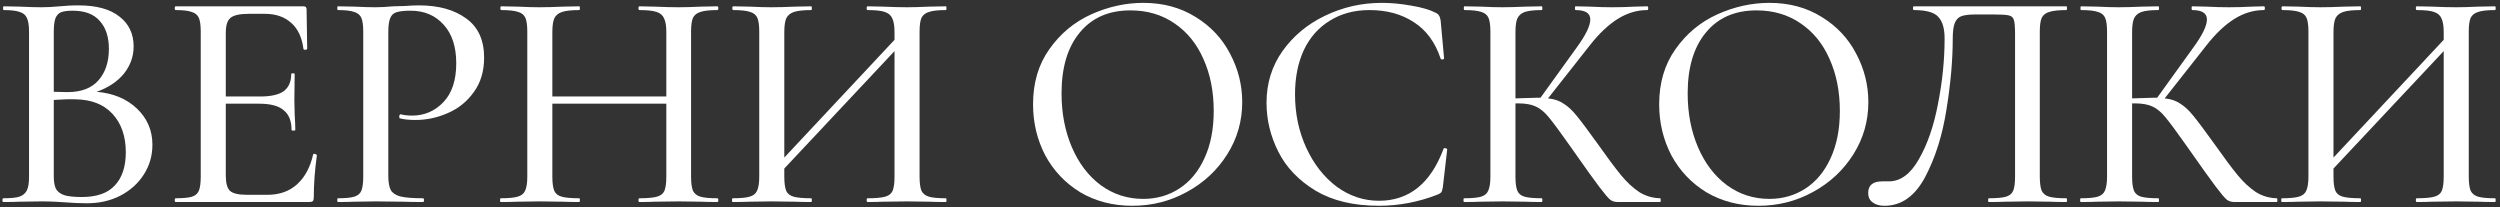 <?xml version="1.0" encoding="UTF-8"?> <svg xmlns="http://www.w3.org/2000/svg" width="495" height="41" viewBox="0 0 495 41" fill="none"><rect x="0" y="0" width="495" height="41" fill="#333333" stroke="none"/><path d="M19.142 18.176C22.449 18.465 25.115 19.581 27.14 21.524C29.166 23.466 30.178 25.843 30.178 28.654C30.178 30.845 29.6 32.828 28.442 34.606C27.326 36.342 25.776 37.727 23.793 38.76C21.85 39.752 19.659 40.248 17.221 40.248C15.898 40.248 14.451 40.186 12.88 40.062C12.302 40.02 11.62 39.979 10.835 39.938C10.049 39.897 9.16 39.876 8.168 39.876L3.828 39.938C3.043 39.979 1.989 40 0.666 40C0.542 40 0.48 39.876 0.48 39.628C0.48 39.38 0.542 39.256 0.666 39.256C2.113 39.256 3.167 39.153 3.828 38.946C4.531 38.698 5.027 38.285 5.316 37.706C5.606 37.127 5.75 36.218 5.75 34.978V6.272C5.75 5.032 5.606 4.123 5.316 3.544C5.068 2.965 4.593 2.573 3.89 2.366C3.229 2.118 2.175 1.994 0.728 1.994C0.646 1.994 0.604 1.87 0.604 1.622C0.604 1.374 0.646 1.25 0.728 1.25L3.828 1.312C5.647 1.395 7.094 1.436 8.168 1.436C9.284 1.436 10.504 1.374 11.826 1.25C12.281 1.209 12.819 1.167 13.438 1.126C14.1 1.085 14.803 1.064 15.546 1.064C19.101 1.064 21.808 1.808 23.669 3.296C25.529 4.743 26.459 6.706 26.459 9.186C26.459 11.17 25.818 12.968 24.537 14.58C23.255 16.151 21.457 17.349 19.142 18.176ZM14.368 2.118C13.377 2.118 12.612 2.221 12.075 2.428C11.579 2.635 11.207 3.048 10.959 3.668C10.752 4.247 10.649 5.156 10.649 6.396V18.176L13.377 18.238C16.105 18.238 18.151 17.453 19.515 15.882C20.878 14.311 21.561 12.245 21.561 9.682C21.561 7.326 20.961 5.487 19.762 4.164C18.605 2.8 16.807 2.118 14.368 2.118ZM16.229 39.008C19.163 39.008 21.333 38.243 22.738 36.714C24.185 35.184 24.909 32.994 24.909 30.142C24.909 27 24.041 24.479 22.305 22.578C20.569 20.677 18.109 19.705 14.927 19.664C13.81 19.622 12.384 19.664 10.649 19.788V34.978C10.649 36.011 10.793 36.817 11.082 37.396C11.372 37.933 11.909 38.346 12.694 38.636C13.48 38.884 14.658 39.008 16.229 39.008Z" fill="white"></path><path d="M62.004 30.576C62.004 30.493 62.087 30.452 62.252 30.452C62.376 30.452 62.479 30.493 62.562 30.576C62.686 30.617 62.748 30.659 62.748 30.7C62.334 33.676 62.128 36.466 62.128 39.07C62.128 39.401 62.066 39.648 61.942 39.814C61.818 39.938 61.57 40 61.198 40H34.786C34.662 40 34.6 39.876 34.6 39.628C34.6 39.38 34.662 39.256 34.786 39.256C36.274 39.256 37.349 39.153 38.01 38.946C38.671 38.739 39.126 38.346 39.374 37.768C39.622 37.148 39.746 36.218 39.746 34.978V6.272C39.746 5.032 39.622 4.123 39.374 3.544C39.126 2.965 38.651 2.573 37.948 2.366C37.286 2.118 36.233 1.994 34.786 1.994C34.662 1.994 34.6 1.87 34.6 1.622C34.6 1.374 34.662 1.25 34.786 1.25H60.082C60.495 1.25 60.702 1.436 60.702 1.808L60.826 9.62C60.826 9.744 60.702 9.827 60.454 9.868C60.247 9.868 60.123 9.806 60.082 9.682C59.792 7.409 58.986 5.693 57.664 4.536C56.341 3.337 54.605 2.738 52.456 2.738H49.294C47.475 2.738 46.256 3.007 45.636 3.544C45.016 4.04 44.706 5.032 44.706 6.52V19.106H51.526C53.634 19.106 55.184 18.755 56.176 18.052C57.168 17.308 57.664 16.171 57.664 14.642C57.664 14.559 57.767 14.518 57.974 14.518C58.222 14.518 58.346 14.559 58.346 14.642L58.284 19.85L58.346 22.64C58.428 23.962 58.47 24.996 58.47 25.74C58.47 25.823 58.346 25.864 58.098 25.864C57.85 25.864 57.726 25.823 57.726 25.74C57.726 23.962 57.209 22.66 56.176 21.834C55.184 20.966 53.572 20.532 51.34 20.532H44.706V34.73C44.706 36.218 44.974 37.23 45.512 37.768C46.09 38.305 47.227 38.574 48.922 38.574H52.952C55.308 38.574 57.251 37.892 58.78 36.528C60.35 35.123 61.425 33.139 62.004 30.576Z" fill="white"></path><path d="M76.883 34.73C76.883 36.053 77.049 37.024 77.379 37.644C77.71 38.222 78.33 38.636 79.239 38.884C80.19 39.132 81.699 39.256 83.765 39.256C83.889 39.256 83.951 39.38 83.951 39.628C83.951 39.876 83.889 40 83.765 40C82.071 40 80.748 39.979 79.797 39.938L74.403 39.876L70.125 39.938C69.34 39.979 68.265 40 66.901 40C66.819 40 66.777 39.876 66.777 39.628C66.777 39.38 66.819 39.256 66.901 39.256C68.389 39.256 69.464 39.153 70.125 38.946C70.828 38.739 71.303 38.346 71.551 37.768C71.799 37.148 71.923 36.218 71.923 34.978V6.272C71.923 5.032 71.799 4.123 71.551 3.544C71.303 2.965 70.828 2.573 70.125 2.366C69.464 2.118 68.389 1.994 66.901 1.994C66.819 1.994 66.777 1.87 66.777 1.622C66.777 1.374 66.819 1.25 66.901 1.25L70.125 1.312C71.861 1.395 73.267 1.436 74.341 1.436C75.333 1.436 76.511 1.374 77.875 1.25C78.371 1.25 79.136 1.229 80.169 1.188C81.244 1.105 82.174 1.064 82.959 1.064C86.845 1.064 89.965 1.932 92.321 3.668C94.677 5.363 95.855 7.946 95.855 11.418C95.855 14.104 95.173 16.378 93.809 18.238C92.487 20.098 90.771 21.483 88.663 22.392C86.597 23.301 84.447 23.756 82.215 23.756C81.017 23.756 80.025 23.652 79.239 23.446C79.115 23.446 79.053 23.343 79.053 23.136C79.053 23.012 79.074 22.888 79.115 22.764C79.198 22.64 79.281 22.599 79.363 22.64C80.025 22.805 80.769 22.888 81.595 22.888C84.034 22.888 86.101 21.999 87.795 20.222C89.49 18.445 90.337 15.882 90.337 12.534C90.337 9.269 89.511 6.727 87.857 4.908C86.204 3.048 84.013 2.118 81.285 2.118C80.045 2.118 79.115 2.221 78.495 2.428C77.917 2.593 77.503 2.986 77.255 3.606C77.007 4.185 76.883 5.115 76.883 6.396V34.73Z" fill="white"></path><path d="M142.039 39.256C142.163 39.256 142.225 39.38 142.225 39.628C142.225 39.876 142.163 40 142.039 40C140.716 40 139.662 39.979 138.877 39.938L134.413 39.876L129.515 39.938C128.812 39.979 127.841 40 126.601 40C126.477 40 126.415 39.876 126.415 39.628C126.415 39.38 126.477 39.256 126.601 39.256C128.172 39.256 129.329 39.153 130.073 38.946C130.817 38.739 131.313 38.346 131.561 37.768C131.809 37.148 131.933 36.218 131.933 34.978V20.532H109.365V34.978C109.365 36.218 109.489 37.148 109.737 37.768C109.985 38.346 110.481 38.739 111.225 38.946C111.969 39.153 113.126 39.256 114.697 39.256C114.78 39.256 114.821 39.38 114.821 39.628C114.821 39.876 114.78 40 114.697 40C113.374 40 112.32 39.979 111.535 39.938L106.761 39.876L102.359 39.938C101.574 39.979 100.499 40 99.135 40C99.052 40 99.011 39.876 99.011 39.628C99.011 39.38 99.052 39.256 99.135 39.256C100.664 39.256 101.78 39.153 102.483 38.946C103.227 38.739 103.723 38.346 103.971 37.768C104.26 37.148 104.405 36.218 104.405 34.978V6.272C104.405 5.032 104.281 4.123 104.033 3.544C103.785 2.965 103.31 2.573 102.607 2.366C101.904 2.118 100.788 1.994 99.259 1.994C99.135 1.994 99.073 1.87 99.073 1.622C99.073 1.374 99.135 1.25 99.259 1.25L102.421 1.312C104.157 1.395 105.604 1.436 106.761 1.436C108.084 1.436 109.696 1.395 111.597 1.312L114.697 1.25C114.78 1.25 114.821 1.374 114.821 1.622C114.821 1.87 114.78 1.994 114.697 1.994C113.168 1.994 112.031 2.118 111.287 2.366C110.543 2.614 110.026 3.048 109.737 3.668C109.489 4.247 109.365 5.156 109.365 6.396V19.106H131.933V6.396C131.933 5.156 131.788 4.247 131.499 3.668C131.251 3.048 130.755 2.614 130.011 2.366C129.308 2.118 128.172 1.994 126.601 1.994C126.477 1.994 126.415 1.87 126.415 1.622C126.415 1.374 126.477 1.25 126.601 1.25L129.515 1.312C131.416 1.395 133.049 1.436 134.413 1.436C135.57 1.436 137.058 1.395 138.877 1.312L142.039 1.25C142.163 1.25 142.225 1.374 142.225 1.622C142.225 1.87 142.163 1.994 142.039 1.994C140.51 1.994 139.394 2.118 138.691 2.366C137.988 2.573 137.492 2.965 137.203 3.544C136.955 4.123 136.831 5.032 136.831 6.272V34.978C136.831 36.218 136.955 37.148 137.203 37.768C137.492 38.346 137.988 38.739 138.691 38.946C139.394 39.153 140.51 39.256 142.039 39.256Z" fill="white"></path><path d="M187.283 39.256C187.366 39.256 187.407 39.38 187.407 39.628C187.407 39.876 187.366 40 187.283 40C185.919 40 184.844 39.979 184.059 39.938L179.595 39.876L174.759 39.938C174.015 39.979 173.023 40 171.783 40C171.659 40 171.597 39.876 171.597 39.628C171.597 39.38 171.659 39.256 171.783 39.256C173.354 39.256 174.511 39.153 175.255 38.946C175.999 38.739 176.495 38.346 176.743 37.768C176.991 37.148 177.115 36.218 177.115 34.978V10.116L155.291 33.366V34.978C155.291 36.218 155.415 37.148 155.663 37.768C155.911 38.346 156.407 38.739 157.151 38.946C157.895 39.153 159.052 39.256 160.623 39.256C160.706 39.256 160.747 39.38 160.747 39.628C160.747 39.876 160.706 40 160.623 40C159.3 40 158.246 39.979 157.461 39.938L152.687 39.876L148.285 39.938C147.5 39.979 146.425 40 145.061 40C144.978 40 144.937 39.876 144.937 39.628C144.937 39.38 144.978 39.256 145.061 39.256C146.59 39.256 147.706 39.153 148.409 38.946C149.153 38.739 149.649 38.346 149.897 37.768C150.186 37.148 150.331 36.218 150.331 34.978V6.272C150.331 5.032 150.207 4.123 149.959 3.544C149.711 2.965 149.236 2.573 148.533 2.366C147.83 2.118 146.714 1.994 145.185 1.994C145.061 1.994 144.999 1.87 144.999 1.622C144.999 1.374 145.061 1.25 145.185 1.25L148.347 1.312C150.083 1.395 151.53 1.436 152.687 1.436C154.01 1.436 155.622 1.395 157.523 1.312L160.623 1.25C160.706 1.25 160.747 1.374 160.747 1.622C160.747 1.87 160.706 1.994 160.623 1.994C159.094 1.994 157.957 2.118 157.213 2.366C156.469 2.614 155.952 3.048 155.663 3.668C155.415 4.247 155.291 5.156 155.291 6.396V31.196L177.115 7.884V6.396C177.115 5.156 176.97 4.247 176.681 3.668C176.433 3.048 175.937 2.614 175.193 2.366C174.49 2.118 173.354 1.994 171.783 1.994C171.659 1.994 171.597 1.87 171.597 1.622C171.597 1.374 171.659 1.25 171.783 1.25L174.759 1.312C176.66 1.395 178.272 1.436 179.595 1.436C180.752 1.436 182.24 1.395 184.059 1.312L187.283 1.25C187.366 1.25 187.407 1.374 187.407 1.622C187.407 1.87 187.366 1.994 187.283 1.994C185.754 1.994 184.638 2.118 183.935 2.366C183.232 2.573 182.736 2.965 182.447 3.544C182.199 4.123 182.075 5.032 182.075 6.272V34.978C182.075 36.218 182.199 37.148 182.447 37.768C182.736 38.346 183.232 38.739 183.935 38.946C184.638 39.153 185.754 39.256 187.283 39.256Z" fill="white"></path><path d="M224.198 40.744C220.354 40.744 216.923 39.855 213.906 38.078C210.93 36.259 208.615 33.821 206.962 30.762C205.35 27.662 204.544 24.293 204.544 20.656C204.544 16.398 205.618 12.761 207.768 9.744C209.917 6.685 212.666 4.391 216.014 2.862C219.403 1.333 222.854 0.568 226.368 0.568C230.294 0.568 233.746 1.498 236.722 3.358C239.698 5.177 241.971 7.595 243.542 10.612C245.154 13.629 245.96 16.832 245.96 20.222C245.96 23.983 244.968 27.434 242.984 30.576C241 33.717 238.334 36.197 234.986 38.016C231.679 39.834 228.083 40.744 224.198 40.744ZM226.368 39.38C229.013 39.38 231.39 38.698 233.498 37.334C235.606 35.97 237.259 33.986 238.458 31.382C239.698 28.736 240.318 25.595 240.318 21.958C240.318 18.114 239.636 14.683 238.272 11.666C236.949 8.649 235.027 6.293 232.506 4.598C230.026 2.903 227.132 2.056 223.826 2.056C219.527 2.056 216.179 3.523 213.782 6.458C211.384 9.351 210.186 13.361 210.186 18.486C210.186 22.413 210.868 25.967 212.232 29.15C213.596 32.333 215.497 34.833 217.936 36.652C220.416 38.471 223.226 39.38 226.368 39.38Z" fill="white"></path><path d="M273.589 0.568C275.49 0.568 277.453 0.754 279.479 1.126C281.504 1.457 283.116 1.932 284.315 2.552C284.645 2.717 284.852 2.903 284.935 3.11C285.059 3.275 285.162 3.585 285.245 4.04L285.927 11.542C285.927 11.666 285.823 11.748 285.617 11.79C285.41 11.79 285.286 11.728 285.245 11.604C284.17 8.38 282.413 5.983 279.975 4.412C277.536 2.8 274.601 1.994 271.171 1.994C268.153 1.994 265.529 2.697 263.297 4.102C261.065 5.466 259.349 7.409 258.151 9.93C256.993 12.451 256.415 15.365 256.415 18.672C256.415 22.516 257.159 26.05 258.647 29.274C260.135 32.498 262.139 35.06 264.661 36.962C267.223 38.822 270.013 39.752 273.031 39.752C278.983 39.752 283.24 36.342 285.803 29.522C285.803 29.398 285.885 29.336 286.051 29.336C286.175 29.336 286.278 29.357 286.361 29.398C286.485 29.439 286.547 29.501 286.547 29.584L285.679 37.086C285.596 37.582 285.493 37.913 285.369 38.078C285.286 38.202 285.059 38.346 284.687 38.512C280.884 40 276.999 40.744 273.031 40.744C268.029 40.744 263.855 39.752 260.507 37.768C257.159 35.742 254.699 33.18 253.129 30.08C251.558 26.98 250.773 23.735 250.773 20.346C250.773 16.502 251.827 13.092 253.935 10.116C256.084 7.099 258.895 4.763 262.367 3.11C265.88 1.415 269.621 0.568 273.589 0.568Z" fill="white"></path><path d="M328.703 39.256C328.786 39.256 328.827 39.38 328.827 39.628C328.827 39.876 328.786 40 328.703 40H320.333C319.754 40 319.258 39.855 318.845 39.566C318.432 39.235 317.708 38.388 316.675 37.024C315.642 35.66 313.864 33.18 311.343 29.584L310.599 28.53C308.822 26.009 307.52 24.252 306.693 23.26C305.866 22.227 304.998 21.503 304.089 21.09C303.221 20.677 302.064 20.47 300.617 20.47H300.059V34.978C300.059 36.218 300.183 37.148 300.431 37.768C300.679 38.346 301.154 38.739 301.857 38.946C302.601 39.153 303.738 39.256 305.267 39.256C305.35 39.256 305.391 39.38 305.391 39.628C305.391 39.876 305.35 40 305.267 40C303.903 40 302.828 39.979 302.043 39.938L297.393 39.876L293.053 39.938C292.309 39.979 291.255 40 289.891 40C289.808 40 289.767 39.876 289.767 39.628C289.767 39.38 289.808 39.256 289.891 39.256C291.42 39.256 292.536 39.153 293.239 38.946C293.942 38.739 294.417 38.346 294.665 37.768C294.954 37.148 295.099 36.218 295.099 34.978V6.272C295.099 5.032 294.975 4.123 294.727 3.544C294.479 2.965 294.004 2.573 293.301 2.366C292.598 2.118 291.482 1.994 289.953 1.994C289.87 1.994 289.829 1.87 289.829 1.622C289.829 1.374 289.87 1.25 289.953 1.25L293.115 1.312C294.851 1.395 296.277 1.436 297.393 1.436C298.633 1.436 300.204 1.395 302.105 1.312L305.267 1.25C305.35 1.25 305.391 1.374 305.391 1.622C305.391 1.87 305.35 1.994 305.267 1.994C303.779 1.994 302.663 2.118 301.919 2.366C301.216 2.614 300.72 3.048 300.431 3.668C300.183 4.247 300.059 5.156 300.059 6.396V19.478C302.291 19.395 303.676 19.354 304.213 19.354H305.019L312.211 9.372C313.988 6.933 314.877 5.094 314.877 3.854C314.877 2.614 313.906 1.994 311.963 1.994C311.88 1.994 311.839 1.87 311.839 1.622C311.839 1.374 311.88 1.25 311.963 1.25L314.691 1.312C316.344 1.395 317.853 1.436 319.217 1.436C320.705 1.436 322.234 1.395 323.805 1.312L326.161 1.25C326.285 1.25 326.347 1.374 326.347 1.622C326.347 1.87 326.285 1.994 326.161 1.994C324.136 1.994 322.193 2.573 320.333 3.73C318.473 4.887 316.634 6.623 314.815 8.938L306.507 19.478C307.747 19.602 308.78 19.953 309.607 20.532C310.475 21.069 311.322 21.855 312.149 22.888C312.976 23.88 314.34 25.698 316.241 28.344C318.225 31.154 319.796 33.263 320.953 34.668C322.11 36.073 323.309 37.189 324.549 38.016C325.789 38.801 327.174 39.215 328.703 39.256Z" fill="white"></path><path d="M348.171 40.744C344.327 40.744 340.896 39.855 337.879 38.078C334.903 36.259 332.588 33.821 330.935 30.762C329.323 27.662 328.517 24.293 328.517 20.656C328.517 16.398 329.592 12.761 331.741 9.744C333.89 6.685 336.639 4.391 339.987 2.862C343.376 1.333 346.828 0.568 350.341 0.568C354.268 0.568 357.719 1.498 360.695 3.358C363.671 5.177 365.944 7.595 367.515 10.612C369.127 13.629 369.933 16.832 369.933 20.222C369.933 23.983 368.941 27.434 366.957 30.576C364.973 33.717 362.307 36.197 358.959 38.016C355.652 39.834 352.056 40.744 348.171 40.744ZM350.341 39.38C352.986 39.38 355.363 38.698 357.471 37.334C359.579 35.97 361.232 33.986 362.431 31.382C363.671 28.736 364.291 25.595 364.291 21.958C364.291 18.114 363.609 14.683 362.245 11.666C360.922 8.649 359 6.293 356.479 4.598C353.999 2.903 351.106 2.056 347.799 2.056C343.5 2.056 340.152 3.523 337.755 6.458C335.358 9.351 334.159 13.361 334.159 18.486C334.159 22.413 334.841 25.967 336.205 29.15C337.569 32.333 339.47 34.833 341.909 36.652C344.389 38.471 347.2 39.38 350.341 39.38Z" fill="white"></path><path d="M373.127 40.744C372.135 40.744 371.35 40.517 370.771 40.062C370.192 39.648 369.903 39.029 369.903 38.202C369.903 36.672 370.833 35.908 372.693 35.908H373.995C376.31 35.908 378.294 34.441 379.947 31.506C381.642 28.571 382.902 24.913 383.729 20.532C384.597 16.151 385.031 11.852 385.031 7.636C385.031 5.652 384.618 4.226 383.791 3.358C383.006 2.449 381.394 1.994 378.955 1.994C378.831 1.994 378.769 1.87 378.769 1.622C378.769 1.374 378.831 1.25 378.955 1.25H409.149C409.232 1.25 409.273 1.374 409.273 1.622C409.273 1.87 409.232 1.994 409.149 1.994C407.62 1.994 406.483 2.118 405.739 2.366C405.036 2.573 404.54 2.965 404.251 3.544C404.003 4.123 403.879 5.032 403.879 6.272V34.978C403.879 36.218 404.003 37.148 404.251 37.768C404.54 38.346 405.036 38.739 405.739 38.946C406.483 39.153 407.62 39.256 409.149 39.256C409.232 39.256 409.273 39.38 409.273 39.628C409.273 39.876 409.232 40 409.149 40C407.826 40 406.772 39.979 405.987 39.938L401.585 39.876L396.997 39.938C396.253 39.979 395.178 40 393.773 40C393.69 40 393.649 39.876 393.649 39.628C393.649 39.38 393.69 39.256 393.773 39.256C395.344 39.256 396.48 39.153 397.183 38.946C397.886 38.739 398.361 38.346 398.609 37.768C398.857 37.189 398.981 36.259 398.981 34.978V6.706C398.981 5.301 398.898 4.371 398.733 3.916C398.609 3.461 398.278 3.172 397.741 3.048C397.245 2.924 396.212 2.862 394.641 2.862H391.231C389.991 2.862 389.061 2.965 388.441 3.172C387.821 3.379 387.366 3.813 387.077 4.474C386.788 5.135 386.643 6.189 386.643 7.636C386.643 11.893 386.23 16.564 385.403 21.648C384.618 26.732 383.212 31.196 381.187 35.04C379.162 38.843 376.475 40.744 373.127 40.744Z" fill="white"></path><path d="M450.8 39.256C450.882 39.256 450.924 39.38 450.924 39.628C450.924 39.876 450.882 40 450.8 40H442.43C441.851 40 441.355 39.855 440.942 39.566C440.528 39.235 439.805 38.388 438.772 37.024C437.738 35.66 435.961 33.18 433.44 29.584L432.696 28.53C430.918 26.009 429.616 24.252 428.79 23.26C427.963 22.227 427.095 21.503 426.186 21.09C425.318 20.677 424.16 20.47 422.714 20.47H422.156V34.978C422.156 36.218 422.28 37.148 422.528 37.768C422.776 38.346 423.251 38.739 423.954 38.946C424.698 39.153 425.834 39.256 427.364 39.256C427.446 39.256 427.488 39.38 427.488 39.628C427.488 39.876 427.446 40 427.364 40C426 40 424.925 39.979 424.14 39.938L419.49 39.876L415.15 39.938C414.406 39.979 413.352 40 411.988 40C411.905 40 411.864 39.876 411.864 39.628C411.864 39.38 411.905 39.256 411.988 39.256C413.517 39.256 414.633 39.153 415.336 38.946C416.038 38.739 416.514 38.346 416.762 37.768C417.051 37.148 417.196 36.218 417.196 34.978V6.272C417.196 5.032 417.072 4.123 416.824 3.544C416.576 2.965 416.1 2.573 415.398 2.366C414.695 2.118 413.579 1.994 412.05 1.994C411.967 1.994 411.926 1.87 411.926 1.622C411.926 1.374 411.967 1.25 412.05 1.25L415.212 1.312C416.948 1.395 418.374 1.436 419.49 1.436C420.73 1.436 422.3 1.395 424.202 1.312L427.364 1.25C427.446 1.25 427.488 1.374 427.488 1.622C427.488 1.87 427.446 1.994 427.364 1.994C425.876 1.994 424.76 2.118 424.016 2.366C423.313 2.614 422.817 3.048 422.528 3.668C422.28 4.247 422.156 5.156 422.156 6.396V19.478C424.388 19.395 425.772 19.354 426.31 19.354H427.116L434.308 9.372C436.085 6.933 436.974 5.094 436.974 3.854C436.974 2.614 436.002 1.994 434.06 1.994C433.977 1.994 433.936 1.87 433.936 1.622C433.936 1.374 433.977 1.25 434.06 1.25L436.788 1.312C438.441 1.395 439.95 1.436 441.314 1.436C442.802 1.436 444.331 1.395 445.902 1.312L448.258 1.25C448.382 1.25 448.444 1.374 448.444 1.622C448.444 1.87 448.382 1.994 448.258 1.994C446.232 1.994 444.29 2.573 442.43 3.73C440.57 4.887 438.73 6.623 436.912 8.938L428.604 19.478C429.844 19.602 430.877 19.953 431.704 20.532C432.572 21.069 433.419 21.855 434.246 22.888C435.072 23.88 436.436 25.698 438.338 28.344C440.322 31.154 441.892 33.263 443.05 34.668C444.207 36.073 445.406 37.189 446.646 38.016C447.886 38.801 449.27 39.215 450.8 39.256Z" fill="white"></path><path d="M494.023 39.256C494.106 39.256 494.147 39.38 494.147 39.628C494.147 39.876 494.106 40 494.023 40C492.659 40 491.585 39.979 490.799 39.938L486.335 39.876L481.499 39.938C480.755 39.979 479.763 40 478.523 40C478.399 40 478.337 39.876 478.337 39.628C478.337 39.38 478.399 39.256 478.523 39.256C480.094 39.256 481.251 39.153 481.995 38.946C482.739 38.739 483.235 38.346 483.483 37.768C483.731 37.148 483.855 36.218 483.855 34.978V10.116L462.031 33.366V34.978C462.031 36.218 462.155 37.148 462.403 37.768C462.651 38.346 463.147 38.739 463.891 38.946C464.635 39.153 465.793 39.256 467.363 39.256C467.446 39.256 467.487 39.38 467.487 39.628C467.487 39.876 467.446 40 467.363 40C466.041 40 464.987 39.979 464.201 39.938L459.427 39.876L455.025 39.938C454.24 39.979 453.165 40 451.801 40C451.719 40 451.677 39.876 451.677 39.628C451.677 39.38 451.719 39.256 451.801 39.256C453.331 39.256 454.447 39.153 455.149 38.946C455.893 38.739 456.389 38.346 456.637 37.768C456.927 37.148 457.071 36.218 457.071 34.978V6.272C457.071 5.032 456.947 4.123 456.699 3.544C456.451 2.965 455.976 2.573 455.273 2.366C454.571 2.118 453.455 1.994 451.925 1.994C451.801 1.994 451.739 1.87 451.739 1.622C451.739 1.374 451.801 1.25 451.925 1.25L455.087 1.312C456.823 1.395 458.27 1.436 459.427 1.436C460.75 1.436 462.362 1.395 464.263 1.312L467.363 1.25C467.446 1.25 467.487 1.374 467.487 1.622C467.487 1.87 467.446 1.994 467.363 1.994C465.834 1.994 464.697 2.118 463.953 2.366C463.209 2.614 462.693 3.048 462.403 3.668C462.155 4.247 462.031 5.156 462.031 6.396V31.196L483.855 7.884V6.396C483.855 5.156 483.711 4.247 483.421 3.668C483.173 3.048 482.677 2.614 481.933 2.366C481.231 2.118 480.094 1.994 478.523 1.994C478.399 1.994 478.337 1.87 478.337 1.622C478.337 1.374 478.399 1.25 478.523 1.25L481.499 1.312C483.401 1.395 485.013 1.436 486.335 1.436C487.493 1.436 488.981 1.395 490.799 1.312L494.023 1.25C494.106 1.25 494.147 1.374 494.147 1.622C494.147 1.87 494.106 1.994 494.023 1.994C492.494 1.994 491.378 2.118 490.675 2.366C489.973 2.573 489.477 2.965 489.187 3.544C488.939 4.123 488.815 5.032 488.815 6.272V34.978C488.815 36.218 488.939 37.148 489.187 37.768C489.477 38.346 489.973 38.739 490.675 38.946C491.378 39.153 492.494 39.256 494.023 39.256Z" fill="white"></path></svg> 
